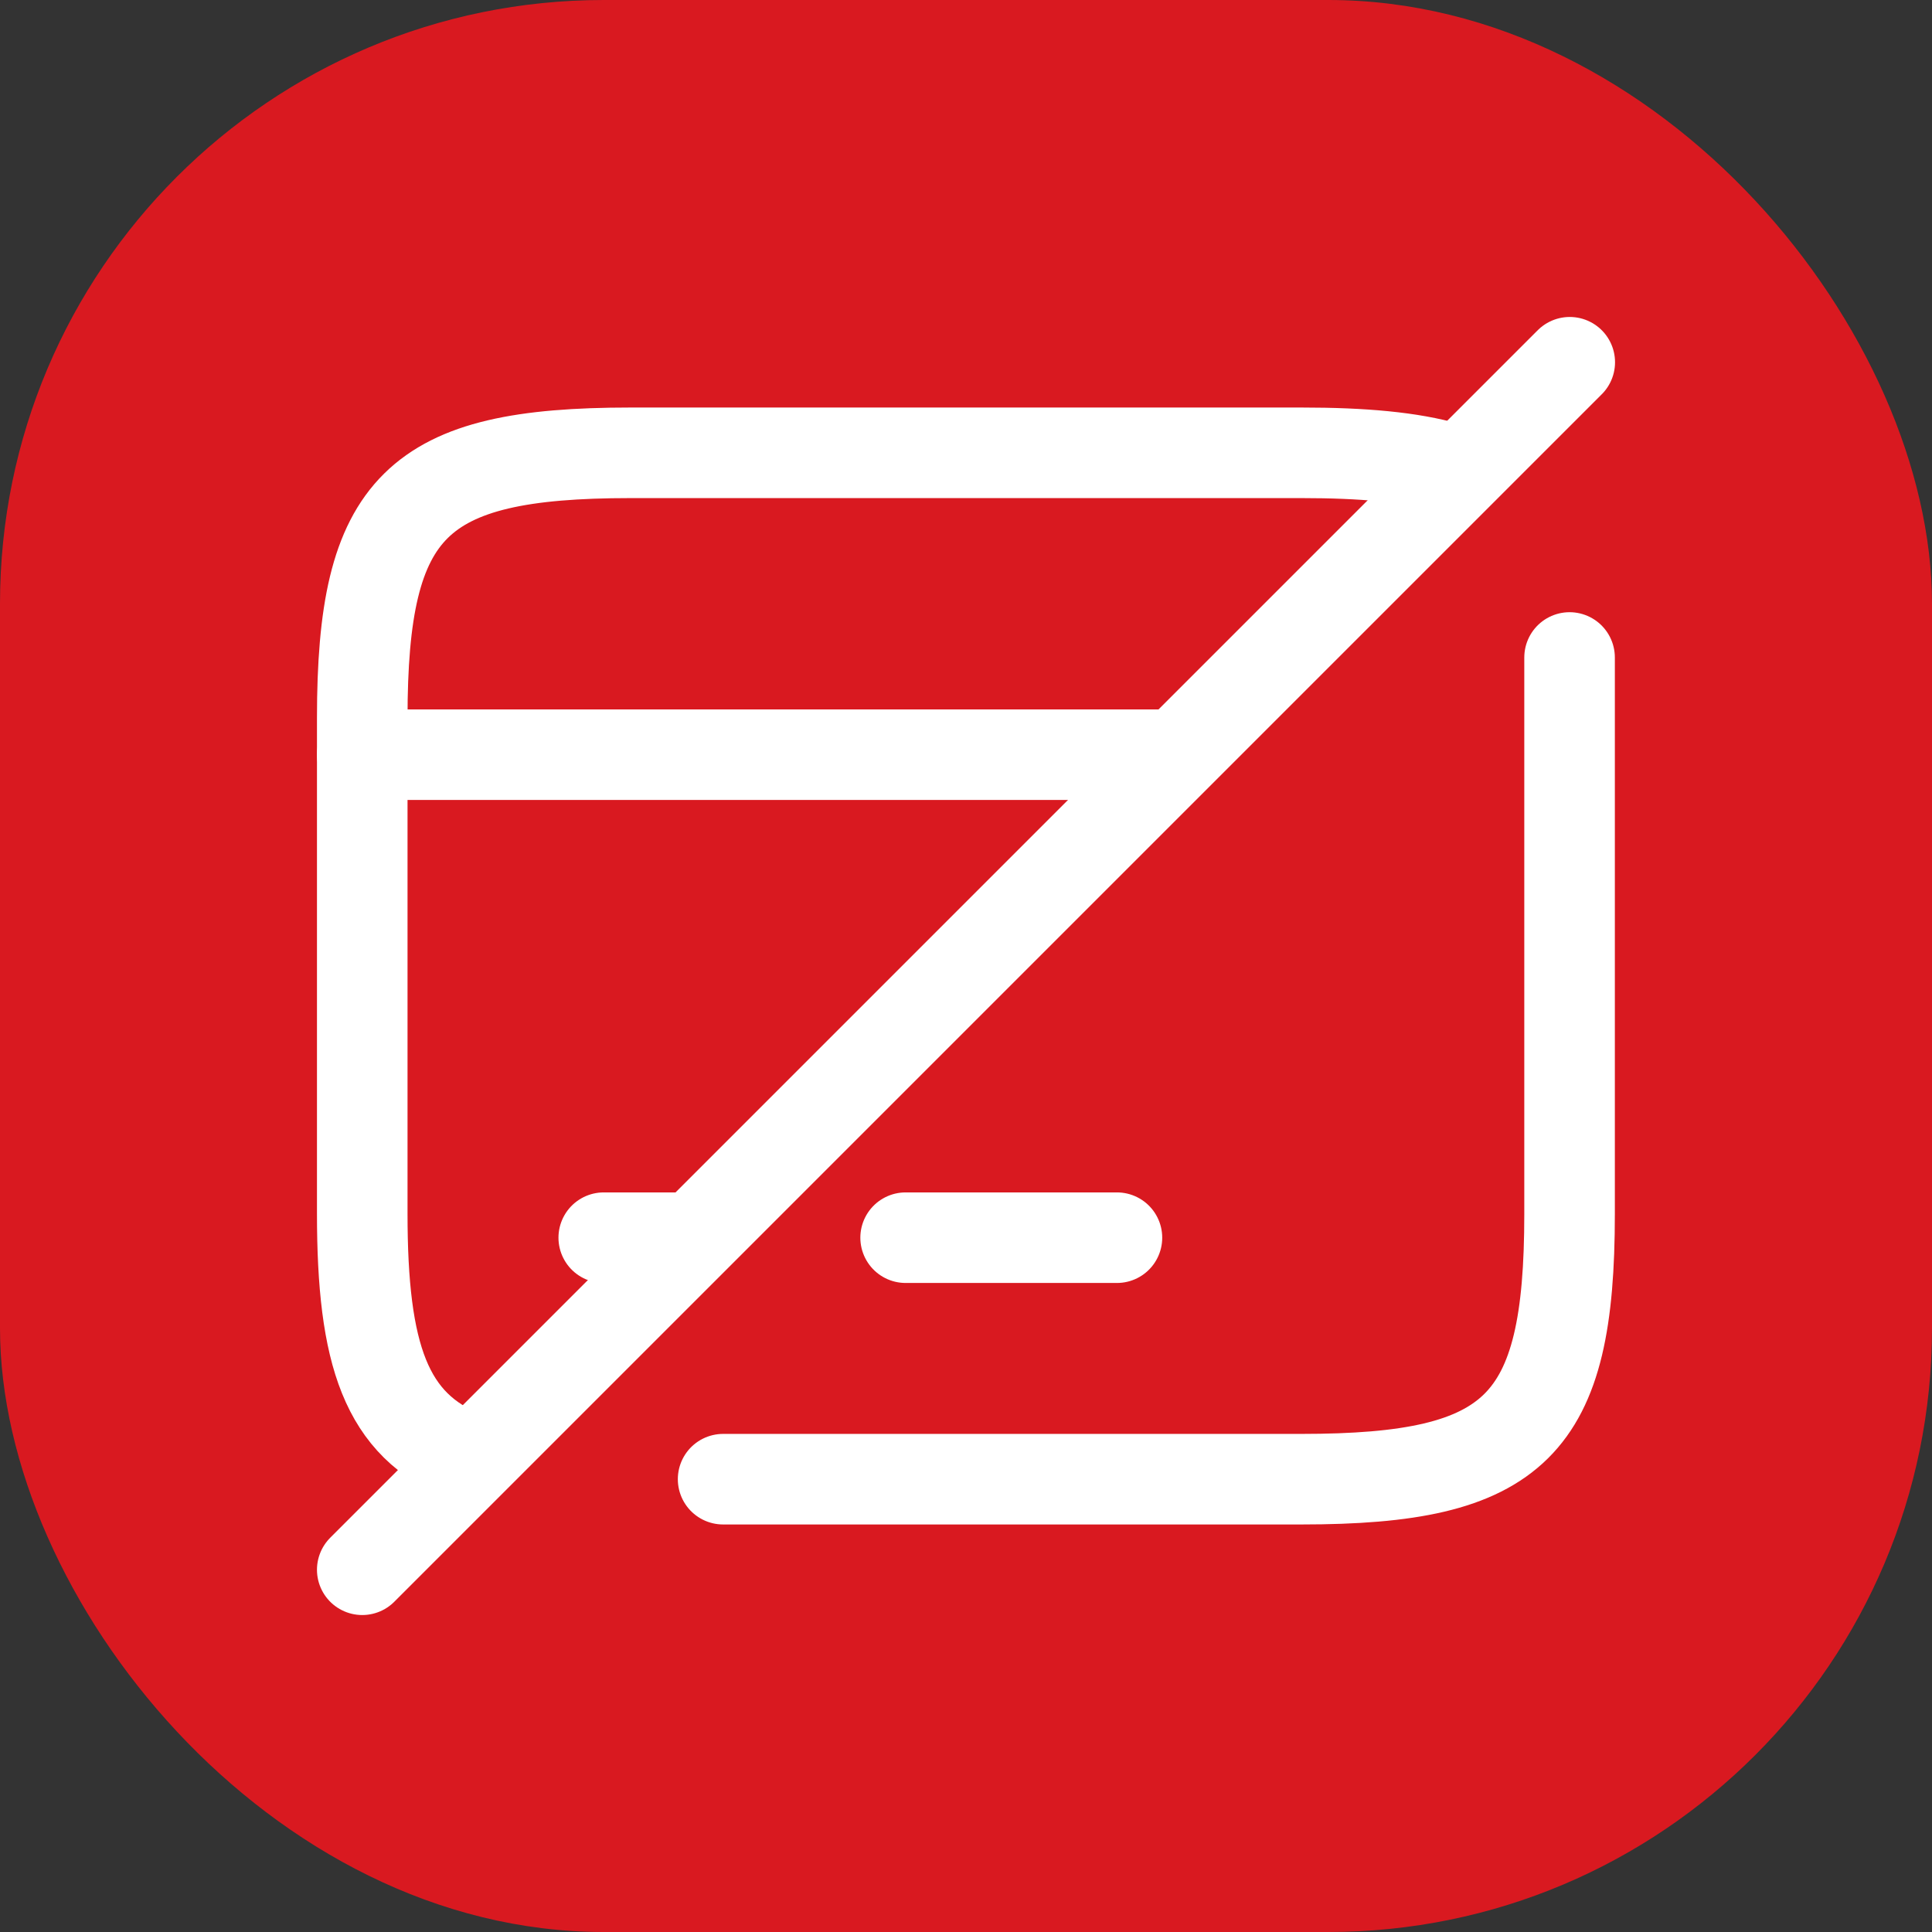 <?xml version="1.0" encoding="UTF-8"?> <svg xmlns="http://www.w3.org/2000/svg" width="32" height="32" viewBox="0 0 32 32" fill="none"><rect x="0" y="0" width="32" height="32" fill="#333333" stroke="none"/> <rect width="32" height="32" rx="10" fill="#D91920"></rect> <path d="M6 12.5H19.24" stroke="white" stroke-width="1.5" stroke-miterlimit="10" stroke-linecap="round" stroke-linejoin="round"></path> <path d="M10 20.5H11.29" stroke="white" stroke-width="1.5" stroke-miterlimit="10" stroke-linecap="round" stroke-linejoin="round"></path> <path d="M15 20.5H18.5" stroke="white" stroke-width="1.5" stroke-miterlimit="10" stroke-linecap="round" stroke-linejoin="round"></path> <path d="M11.977 24.5H21.557C25.117 24.5 25.997 23.62 25.997 20.11V10.89" stroke="white" stroke-width="1.5" stroke-linecap="round" stroke-linejoin="round"></path> <path d="M23.99 7.75C23.37 7.57 22.57 7.5 21.56 7.5H10.44C6.89 7.5 6 8.38 6 11.89V20.1C6 22.44 6.39 23.61 7.71 24.13" stroke="white" stroke-width="1.5" stroke-linecap="round" stroke-linejoin="round"></path> <path d="M26 6L6 26" stroke="white" stroke-width="1.5" stroke-linecap="round" stroke-linejoin="round"></path> </svg> 